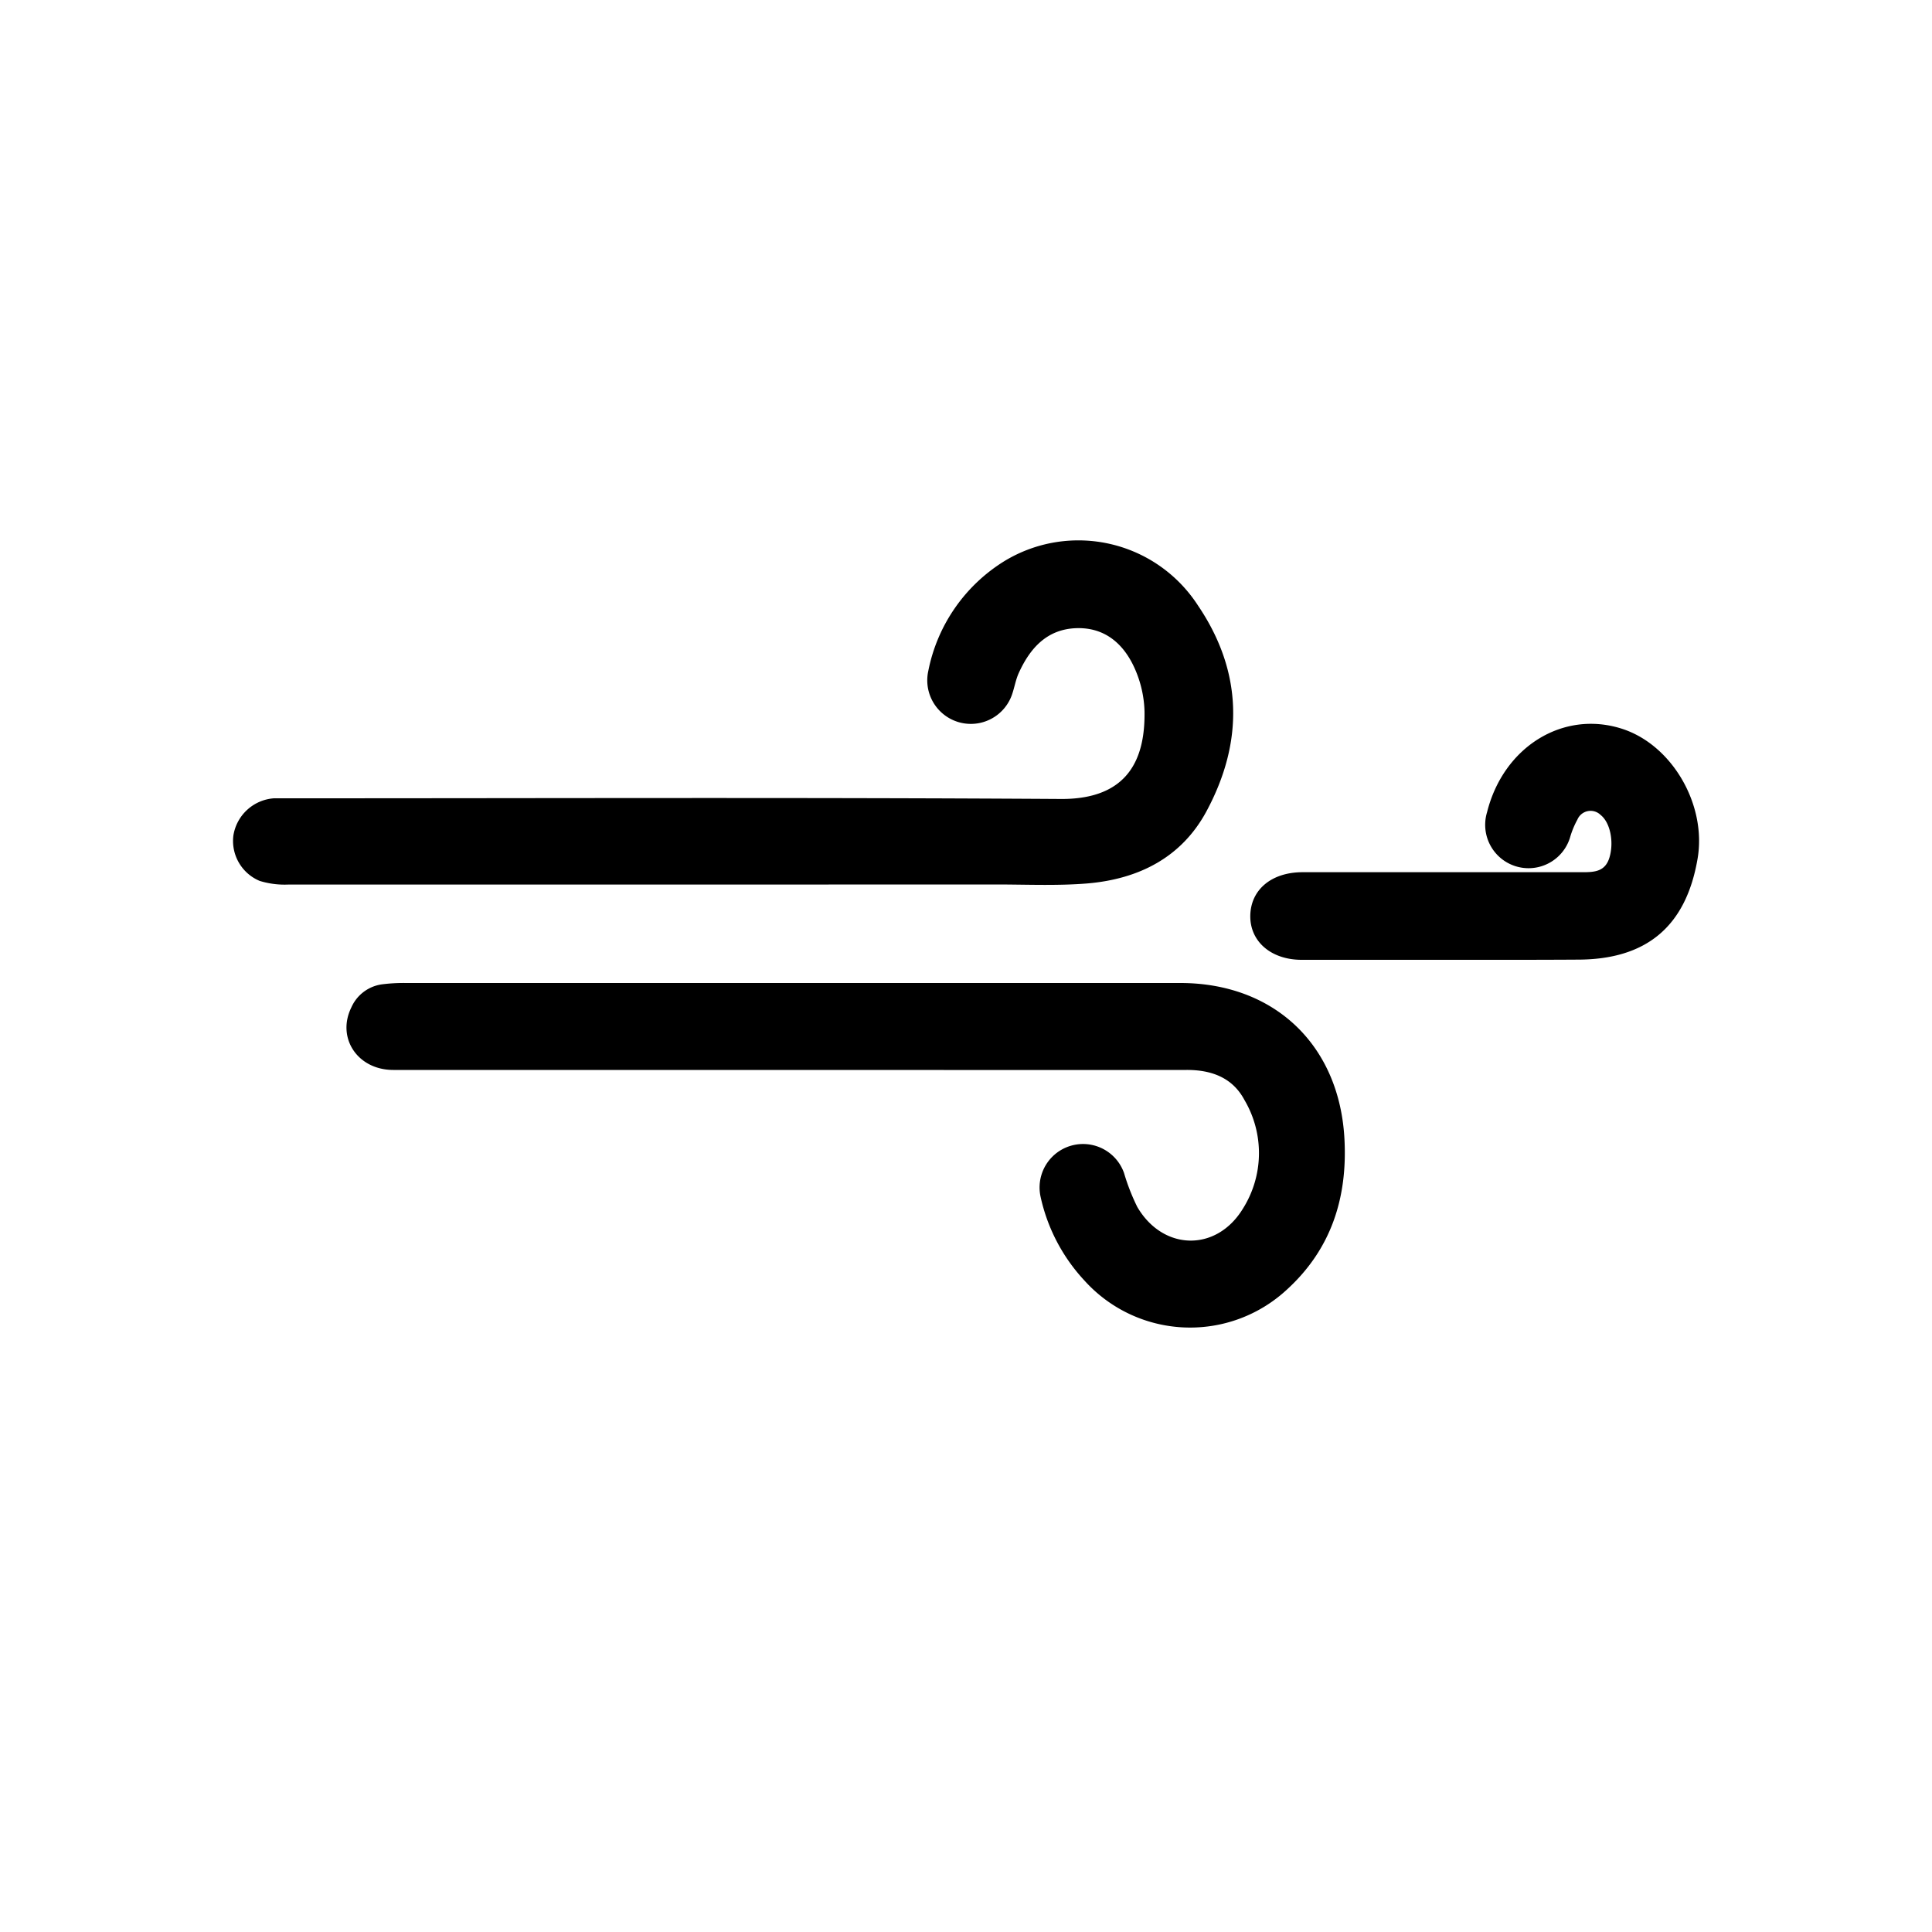 <svg xmlns="http://www.w3.org/2000/svg" viewBox="0 0 200 200"><g id="_1" data-name="1"><path d="M82,110.76H40.71c-3.7,0-5.9-3.33-4.33-6.49a4.07,4.07,0,0,1,3.15-2.37,17.66,17.66,0,0,1,2.52-.14h80.13c9.76,0,16.51,6.45,17,16.21.31,6.06-1.39,11.34-5.93,15.5a14.73,14.73,0,0,1-21-.92,18.53,18.53,0,0,1-4.54-8.71,4.5,4.5,0,0,1,8.65-2.41,21.85,21.85,0,0,0,1.37,3.51c2.65,4.54,8.16,4.68,10.91.22a10.8,10.8,0,0,0,.19-11.28c-1.22-2.3-3.38-3.13-6-3.12C109.25,110.78,95.61,110.76,82,110.76Z"/><path d="M70.6,91.57q-20.38,0-40.78,0a8.77,8.77,0,0,1-2.94-.38,4.48,4.48,0,0,1-2.72-4.7,4.58,4.58,0,0,1,4.2-3.85c.63,0,1.26,0,1.9,0,26.55,0,53.1-.1,79.65.07,7,0,8.65-4.31,8.57-9.09a11.71,11.71,0,0,0-1-4.39c-1.14-2.58-3.12-4.32-6.11-4.2s-4.73,2.06-5.89,4.6c-.35.75-.47,1.61-.76,2.39a4.51,4.51,0,0,1-8.62-2.58A17.28,17.28,0,0,1,104,58.07a14.74,14.74,0,0,1,20,4.59c4.66,6.87,4.77,14.12.89,21.33-2.58,4.78-7,7-12.29,7.46-3.14.26-6.32.11-9.48.11Z"/><path d="M149.43,99.36c-4.89,0-9.79,0-14.68,0-3.17,0-5.36-1.9-5.32-4.57s2.17-4.49,5.39-4.5c9.68,0,19.37,0,29.06,0,1.25,0,2.3-.1,2.73-1.52.48-1.6.09-3.62-.92-4.41a1.48,1.48,0,0,0-2.4.49,8.94,8.94,0,0,0-.77,1.88,4.49,4.49,0,0,1-8.58-2.65c1.69-6.76,7.85-10.58,13.93-8.65,5.21,1.65,8.83,7.87,7.86,13.48-1.2,7-5.29,10.42-12.4,10.43C158.7,99.37,154.07,99.36,149.43,99.36Z"/></g></svg>